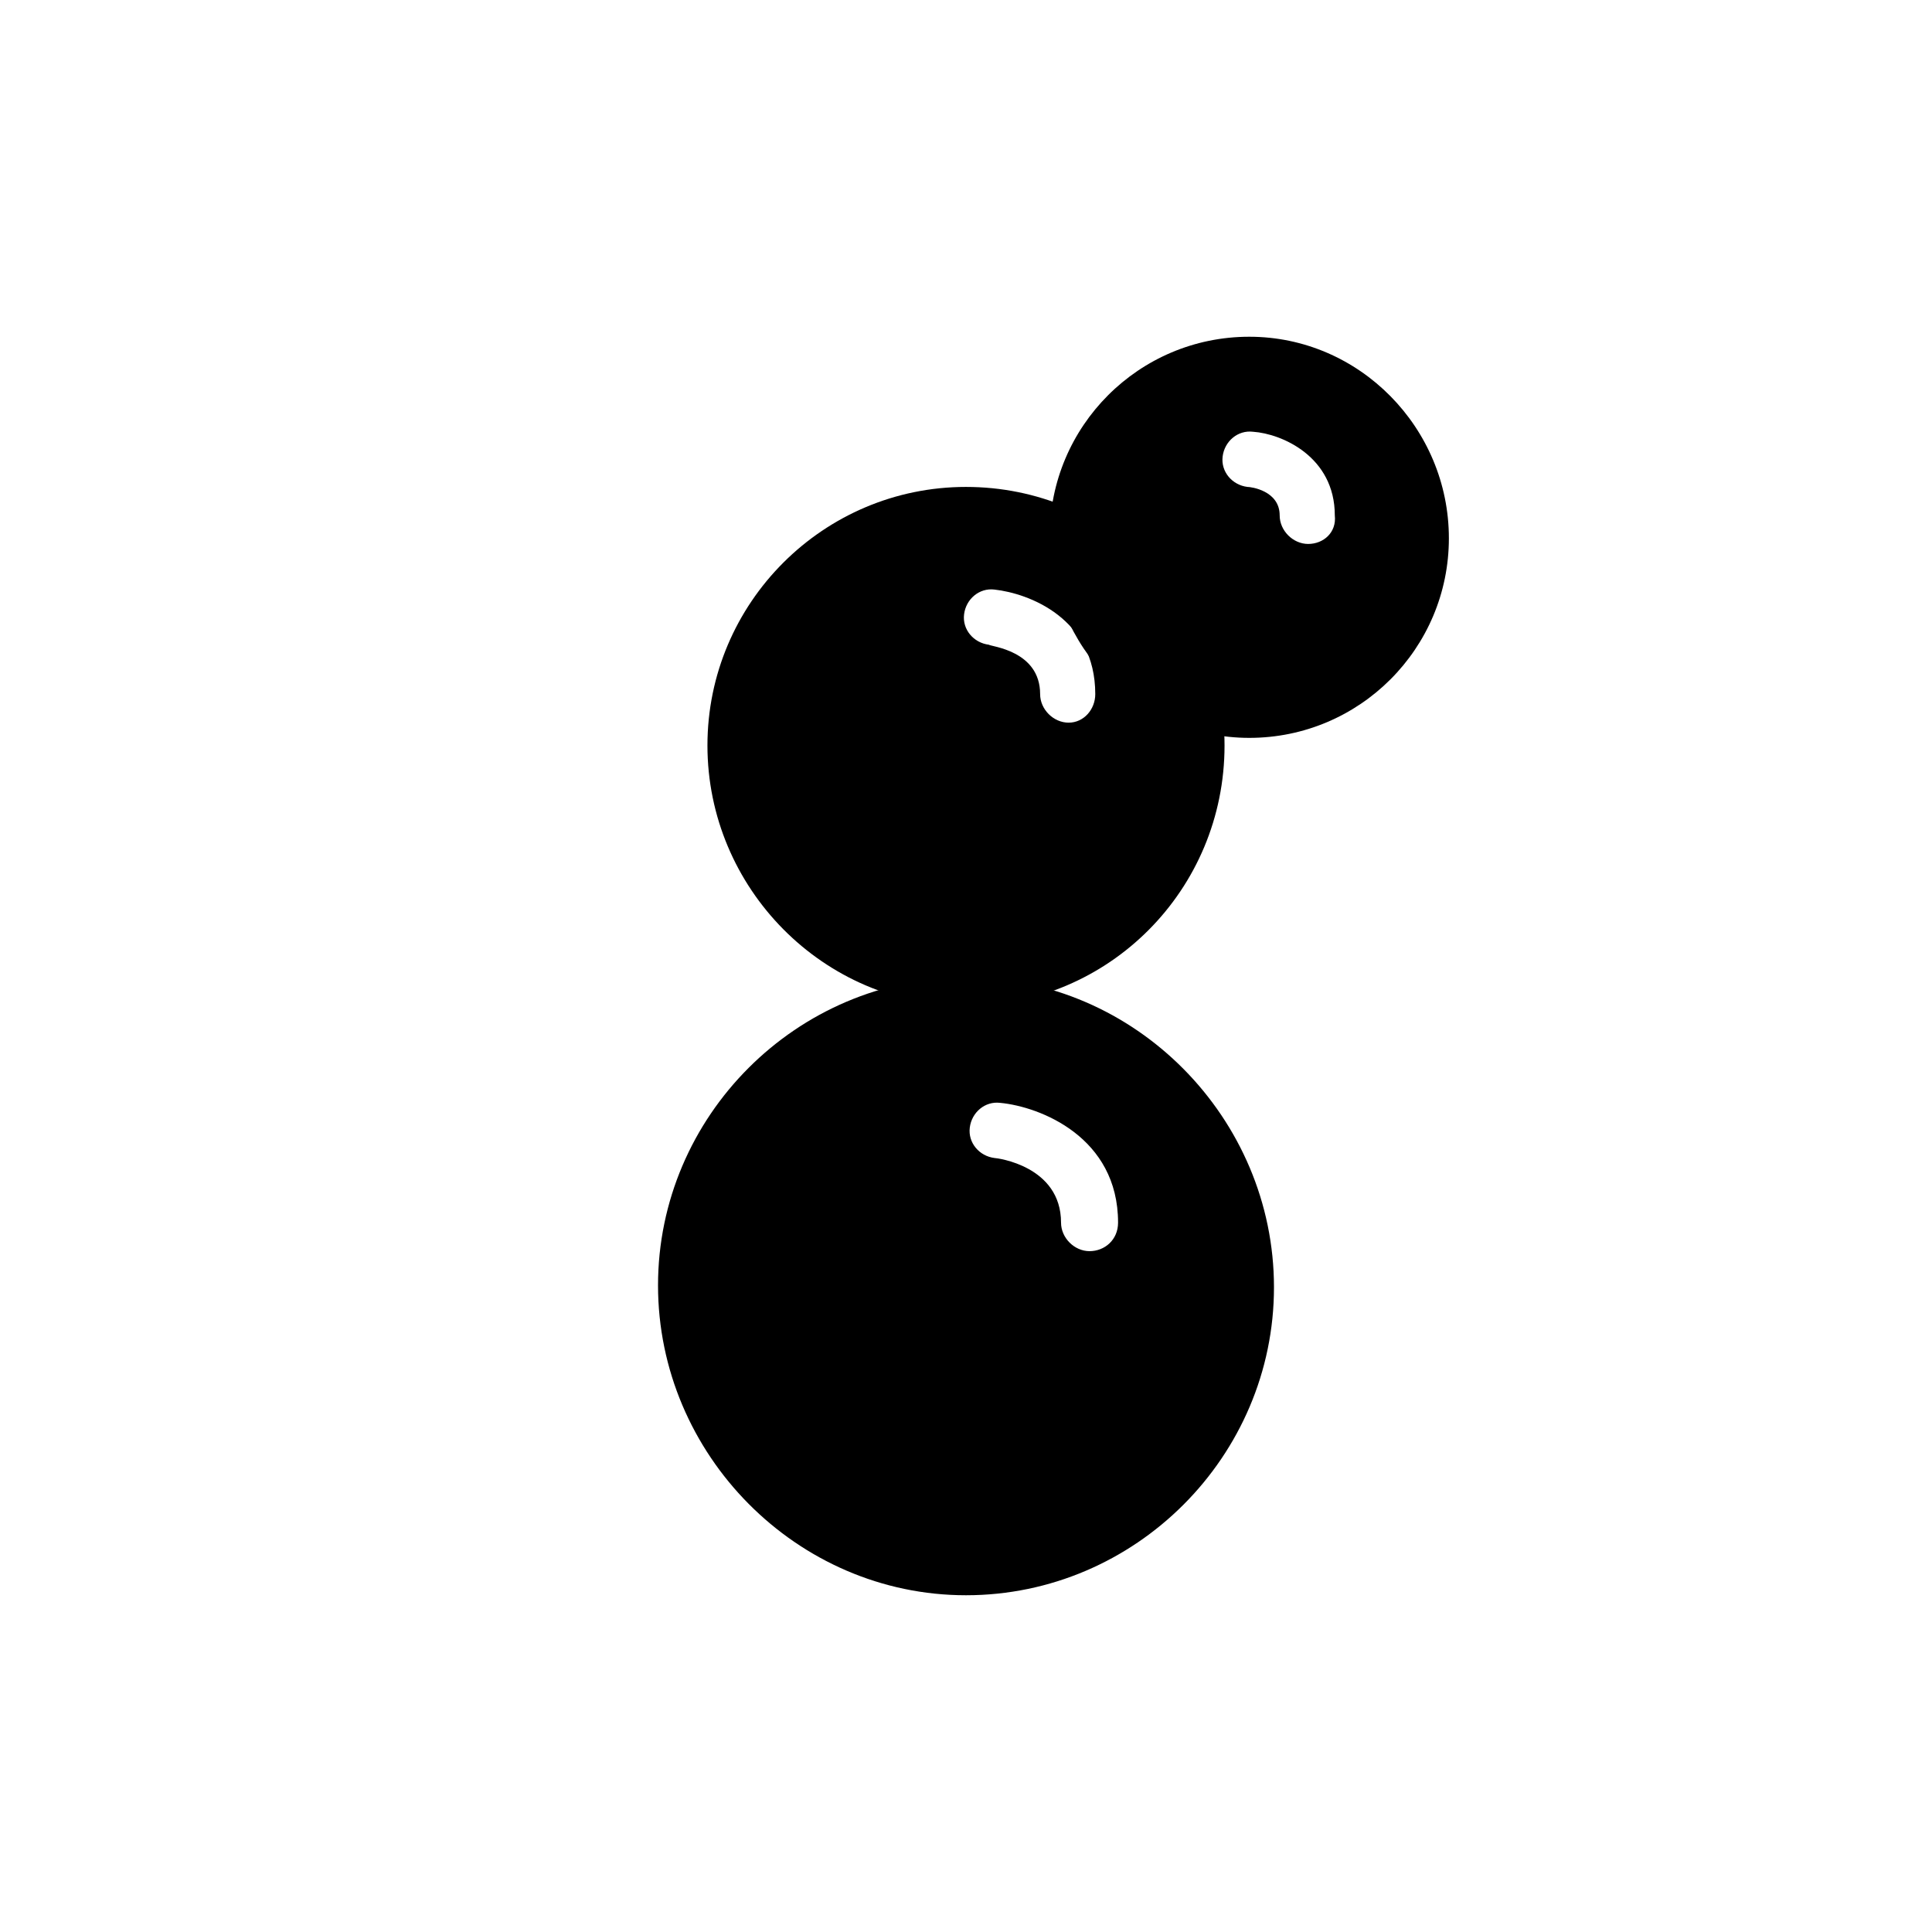 <?xml version="1.0" encoding="UTF-8"?>
<!-- Uploaded to: SVG Repo, www.svgrepo.com, Generator: SVG Repo Mixer Tools -->
<svg fill="#000000" width="800px" height="800px" version="1.1" viewBox="144 144 512 512" xmlns="http://www.w3.org/2000/svg">
 <g>
  <path d="m400 403.02c-44.84 0-81.617 36.777-81.617 81.617 0 44.84 36.777 82.121 81.617 82.121s81.617-36.777 81.617-81.617c0-44.836-36.781-82.121-81.617-82.121zm32.746 72.551c-4.031 0-7.559-3.527-7.559-7.559 0-15.113-17.129-17.129-17.633-17.129-4.031-0.504-7.055-4.031-6.551-8.062s4.031-7.055 8.062-6.551c10.578 1.008 31.234 9.07 31.234 31.738 0.004 4.539-3.523 7.562-7.555 7.562z"/>
  <path d="m400 273.04c-37.785 0-68.52 30.73-68.52 68.52 0 37.785 30.73 69.02 68.52 69.02 37.785 0 68.516-30.73 68.516-69.023 0-38.289-30.73-68.516-68.516-68.516zm27.203 62.473c-4.031 0-7.559-3.527-7.559-7.559 0-11.586-13.098-12.594-13.602-13.098-4.031-0.504-7.055-4.031-6.551-8.062 0.504-4.031 4.031-7.055 8.062-6.551 9.07 1.008 26.703 7.559 26.703 27.711 0 4.031-3.023 7.559-7.055 7.559z"/>
  <path d="m475.07 233.24c-29.223 0-52.898 23.68-52.898 52.898 0 29.223 23.676 53.406 52.898 53.406s52.898-23.68 52.898-52.898c0-29.223-23.68-53.406-52.898-53.406zm15.617 54.914c-4.031 0-7.559-3.527-7.559-7.559 0-6.551-7.559-7.559-8.566-7.559-4.031-0.504-7.055-4.031-6.551-8.062 0.504-4.031 4.031-7.055 8.062-6.551 7.559 0.504 21.664 6.551 21.664 22.168 0.508 4.539-3.019 7.562-7.051 7.562z"/>
 </g>
</svg>
